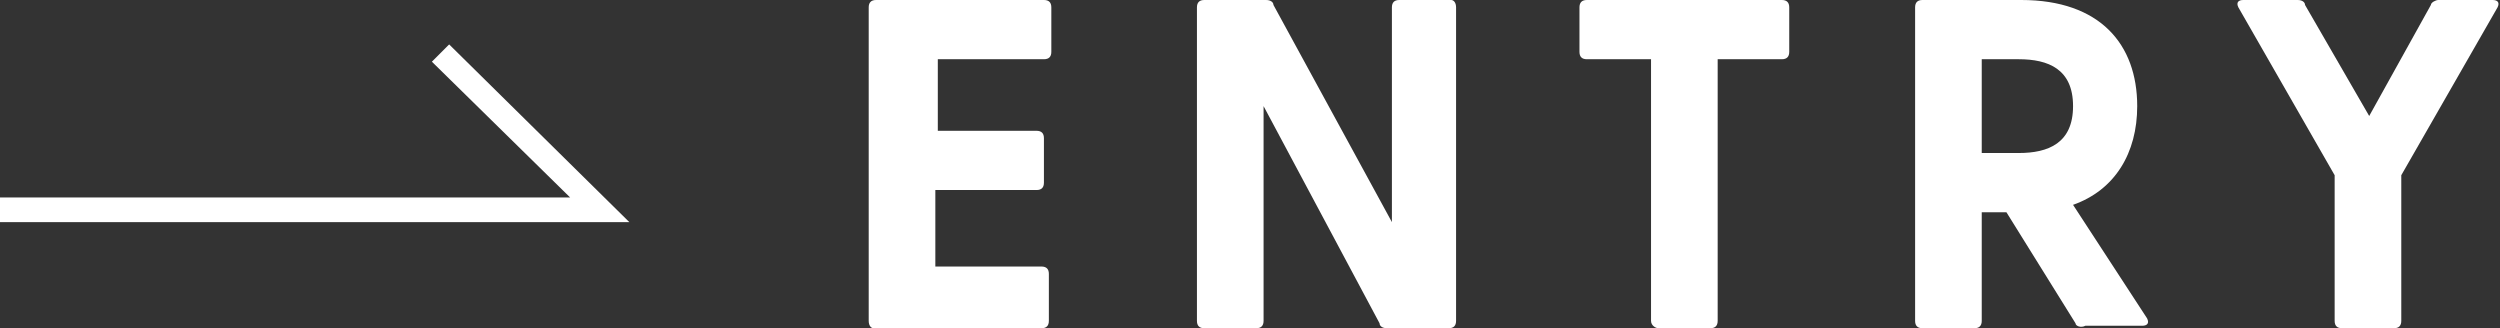 <?xml version="1.0" encoding="utf-8"?>
<!-- Generator: Adobe Illustrator 27.7.0, SVG Export Plug-In . SVG Version: 6.00 Build 0)  -->
<svg version="1.1" id="レイヤー_1" xmlns="http://www.w3.org/2000/svg" xmlns:xlink="http://www.w3.org/1999/xlink" x="0px"
	 y="0px" viewBox="0 0 101.3 13.3" style="enable-background:new 0 0 101.3 13.3;" xml:space="preserve">
<rect x="0" y="0" width="101.3" height="13.3" fill="#333333" stroke="none"/>
<style type="text/css">
	.ドロップシャドウ{fill:none;}
	.光彩_x0020_外側_x0020_5_x0020_pt{fill:none;}
	.青のネオン{fill:none;stroke:#8AACDA;stroke-width:7;stroke-linecap:round;stroke-linejoin:round;}
	.クロムハイライト{fill:url(#SVGID_1_);stroke:#FFFFFF;stroke-width:0.363;stroke-miterlimit:1;}
	.ジャイブ_GS{fill:#FFDD00;}
	.Alyssa_GS{fill:#A6D0E4;}
	.st0{fill:#FFFFFF;}
</style>
<linearGradient id="SVGID_1_" gradientUnits="userSpaceOnUse" x1="50.645" y1="0" x2="50.645" y2="-1">
	<stop  offset="0" style="stop-color:#656565"/>
	<stop  offset="0.618" style="stop-color:#1B1B1B"/>
	<stop  offset="0.629" style="stop-color:#545454"/>
	<stop  offset="0.983" style="stop-color:#3E3E3E"/>
</linearGradient>
<g>
	<g>
		<path class="st0" d="M35.2,13V0.3c0-0.2,0.1-0.3,0.3-0.3h6.8c0.2,0,0.3,0.1,0.3,0.3v1.8c0,0.2-0.1,0.3-0.3,0.3h-4.3v2.9H42
			c0.2,0,0.3,0.1,0.3,0.3v1.8c0,0.2-0.1,0.3-0.3,0.3h-4.1v3.1h4.3c0.2,0,0.3,0.1,0.3,0.3V13c0,0.2-0.1,0.3-0.3,0.3h-6.8
			C35.3,13.3,35.2,13.2,35.2,13z"/>
		<path class="st0" d="M55.9,13.1l-4.7-8.8V13c0,0.2-0.1,0.3-0.3,0.3h-2.1c-0.2,0-0.3-0.1-0.3-0.3V0.3c0-0.2,0.1-0.3,0.3-0.3h2.5
			c0.2,0,0.3,0.1,0.3,0.2l4.8,8.8V0.3c0-0.2,0.1-0.3,0.3-0.3h2.1C58.9,0,59,0.1,59,0.3V13c0,0.2-0.1,0.3-0.3,0.3h-2.5
			C56,13.3,55.9,13.2,55.9,13.1z"/>
		<path class="st0" d="M66.9,13V2.4h-2.6c-0.2,0-0.3-0.1-0.3-0.3V0.3c0-0.2,0.1-0.3,0.3-0.3h7.9c0.2,0,0.3,0.1,0.3,0.3v1.8
			c0,0.2-0.1,0.3-0.3,0.3h-2.6V13c0,0.2-0.1,0.3-0.3,0.3h-2.1C67.1,13.3,66.9,13.2,66.9,13z"/>
		<path class="st0" d="M84.1,13.1l-2.8-4.5h-1V13c0,0.2-0.1,0.3-0.3,0.3h-2.1c-0.2,0-0.3-0.1-0.3-0.3V0.3c0-0.2,0.1-0.3,0.3-0.3h4
			c3.2,0,4.7,1.8,4.7,4.3c0,1.9-0.9,3.4-2.6,4l3,4.6c0.1,0.2,0,0.3-0.2,0.3h-2.3C84.3,13.3,84.1,13.2,84.1,13.1z M81.8,6.2
			c1.2,0,2.2-0.4,2.2-1.9c0-1.5-1-1.9-2.2-1.9h-1.5v3.8H81.8z"/>
		<path class="st0" d="M94.6,13V7.1l-3.9-6.8c-0.1-0.2,0-0.3,0.2-0.3h2.2c0.2,0,0.3,0.1,0.3,0.2L96,4.7l2.5-4.5
			C98.5,0.1,98.7,0,98.8,0h2.2c0.2,0,0.3,0.1,0.2,0.3l-3.9,6.8V13c0,0.2-0.1,0.3-0.3,0.3h-2.1C94.7,13.3,94.6,13.2,94.6,13z"/>
	</g>
	<polygon class="st0" points="25.5,9 0,9 0,8 23.1,8 17.5,2.5 18.2,1.8 	"/>
</g>
</svg>
